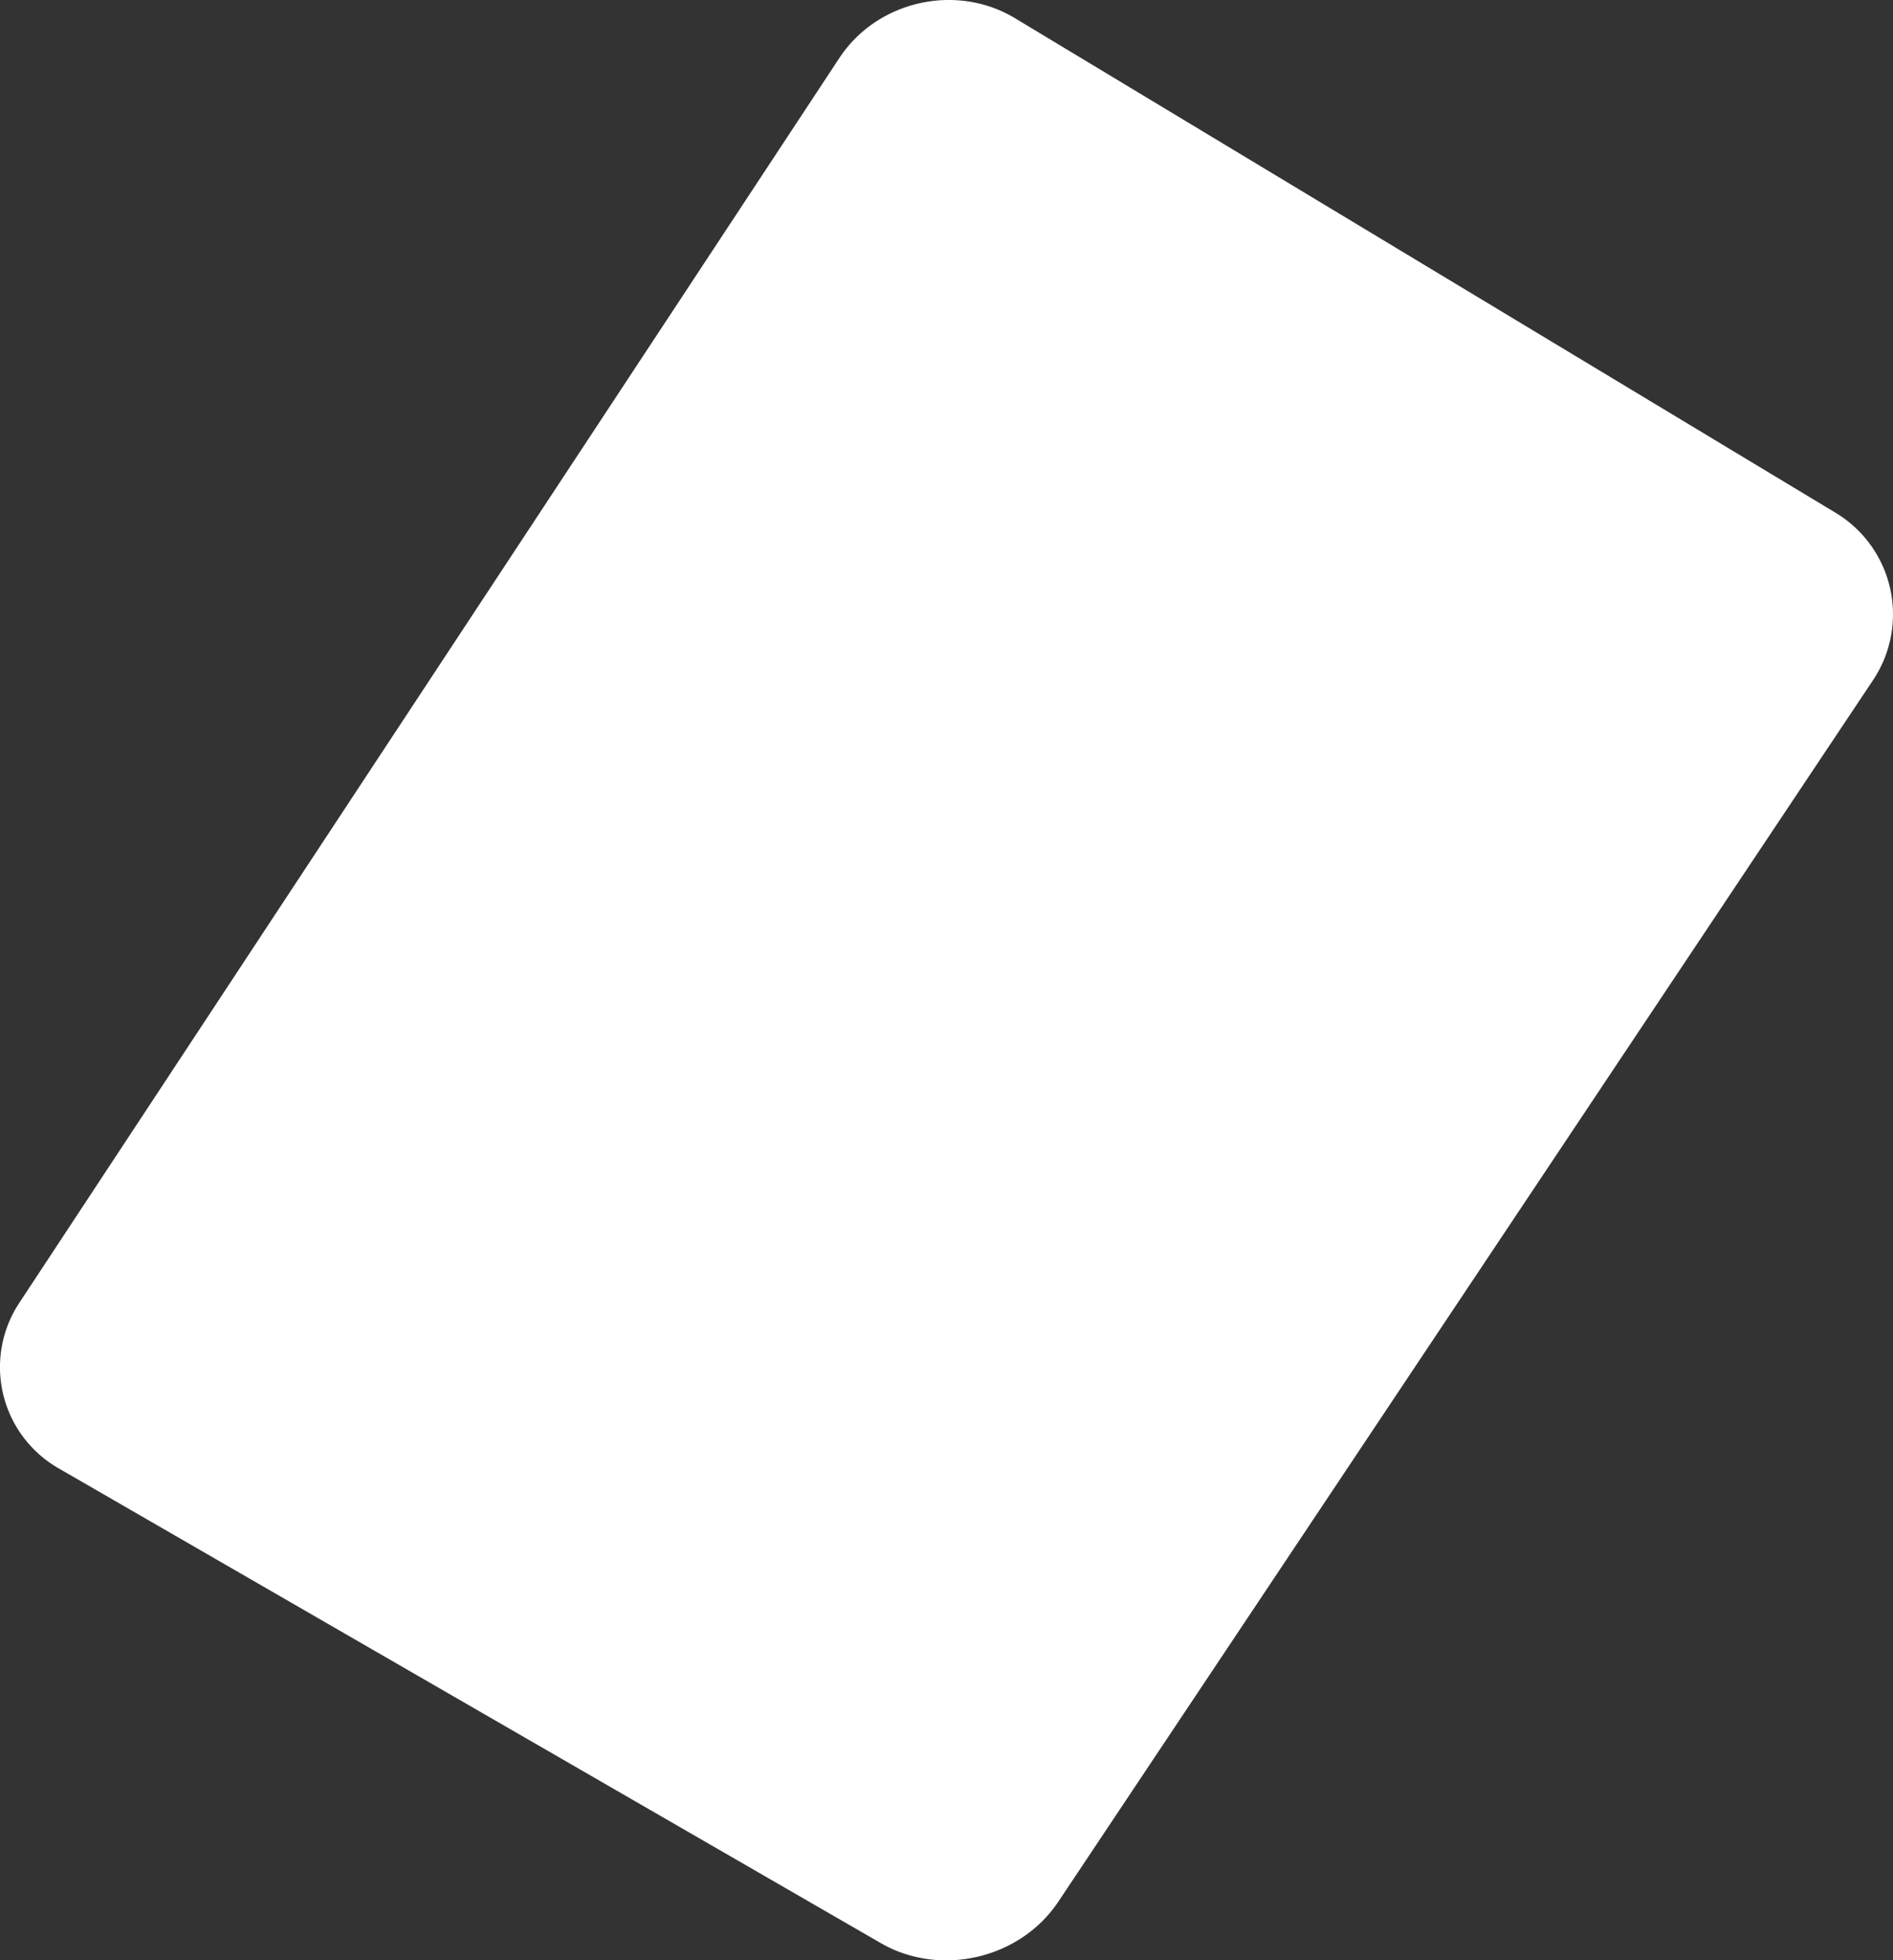 <svg xmlns="http://www.w3.org/2000/svg" width="645.097" height="667.93" viewBox="0 0 645.097 667.93">
  <rect x="0" y="0" width="645.097" height="667.93" fill="#333333" stroke="none"/>
  <g id="Group_151" data-name="Group 151" opacity="1">
    <path id="Path_567" data-name="Path 567" d="M317.134,629.278a39.741,39.741,0,0,0,13.441,56.813L610.546,847.732c20.27,11.7,47.481,5.346,60.469-14.123l277.5-415.991a40.37,40.37,0,0,0-12.834-57.364L656.256,191.873c-20.047-12.08-46.987-5.972-59.864,13.572Z" transform="translate(-310.364 -185.67)" fill="#ffffff"/>
  </g>
</svg>
